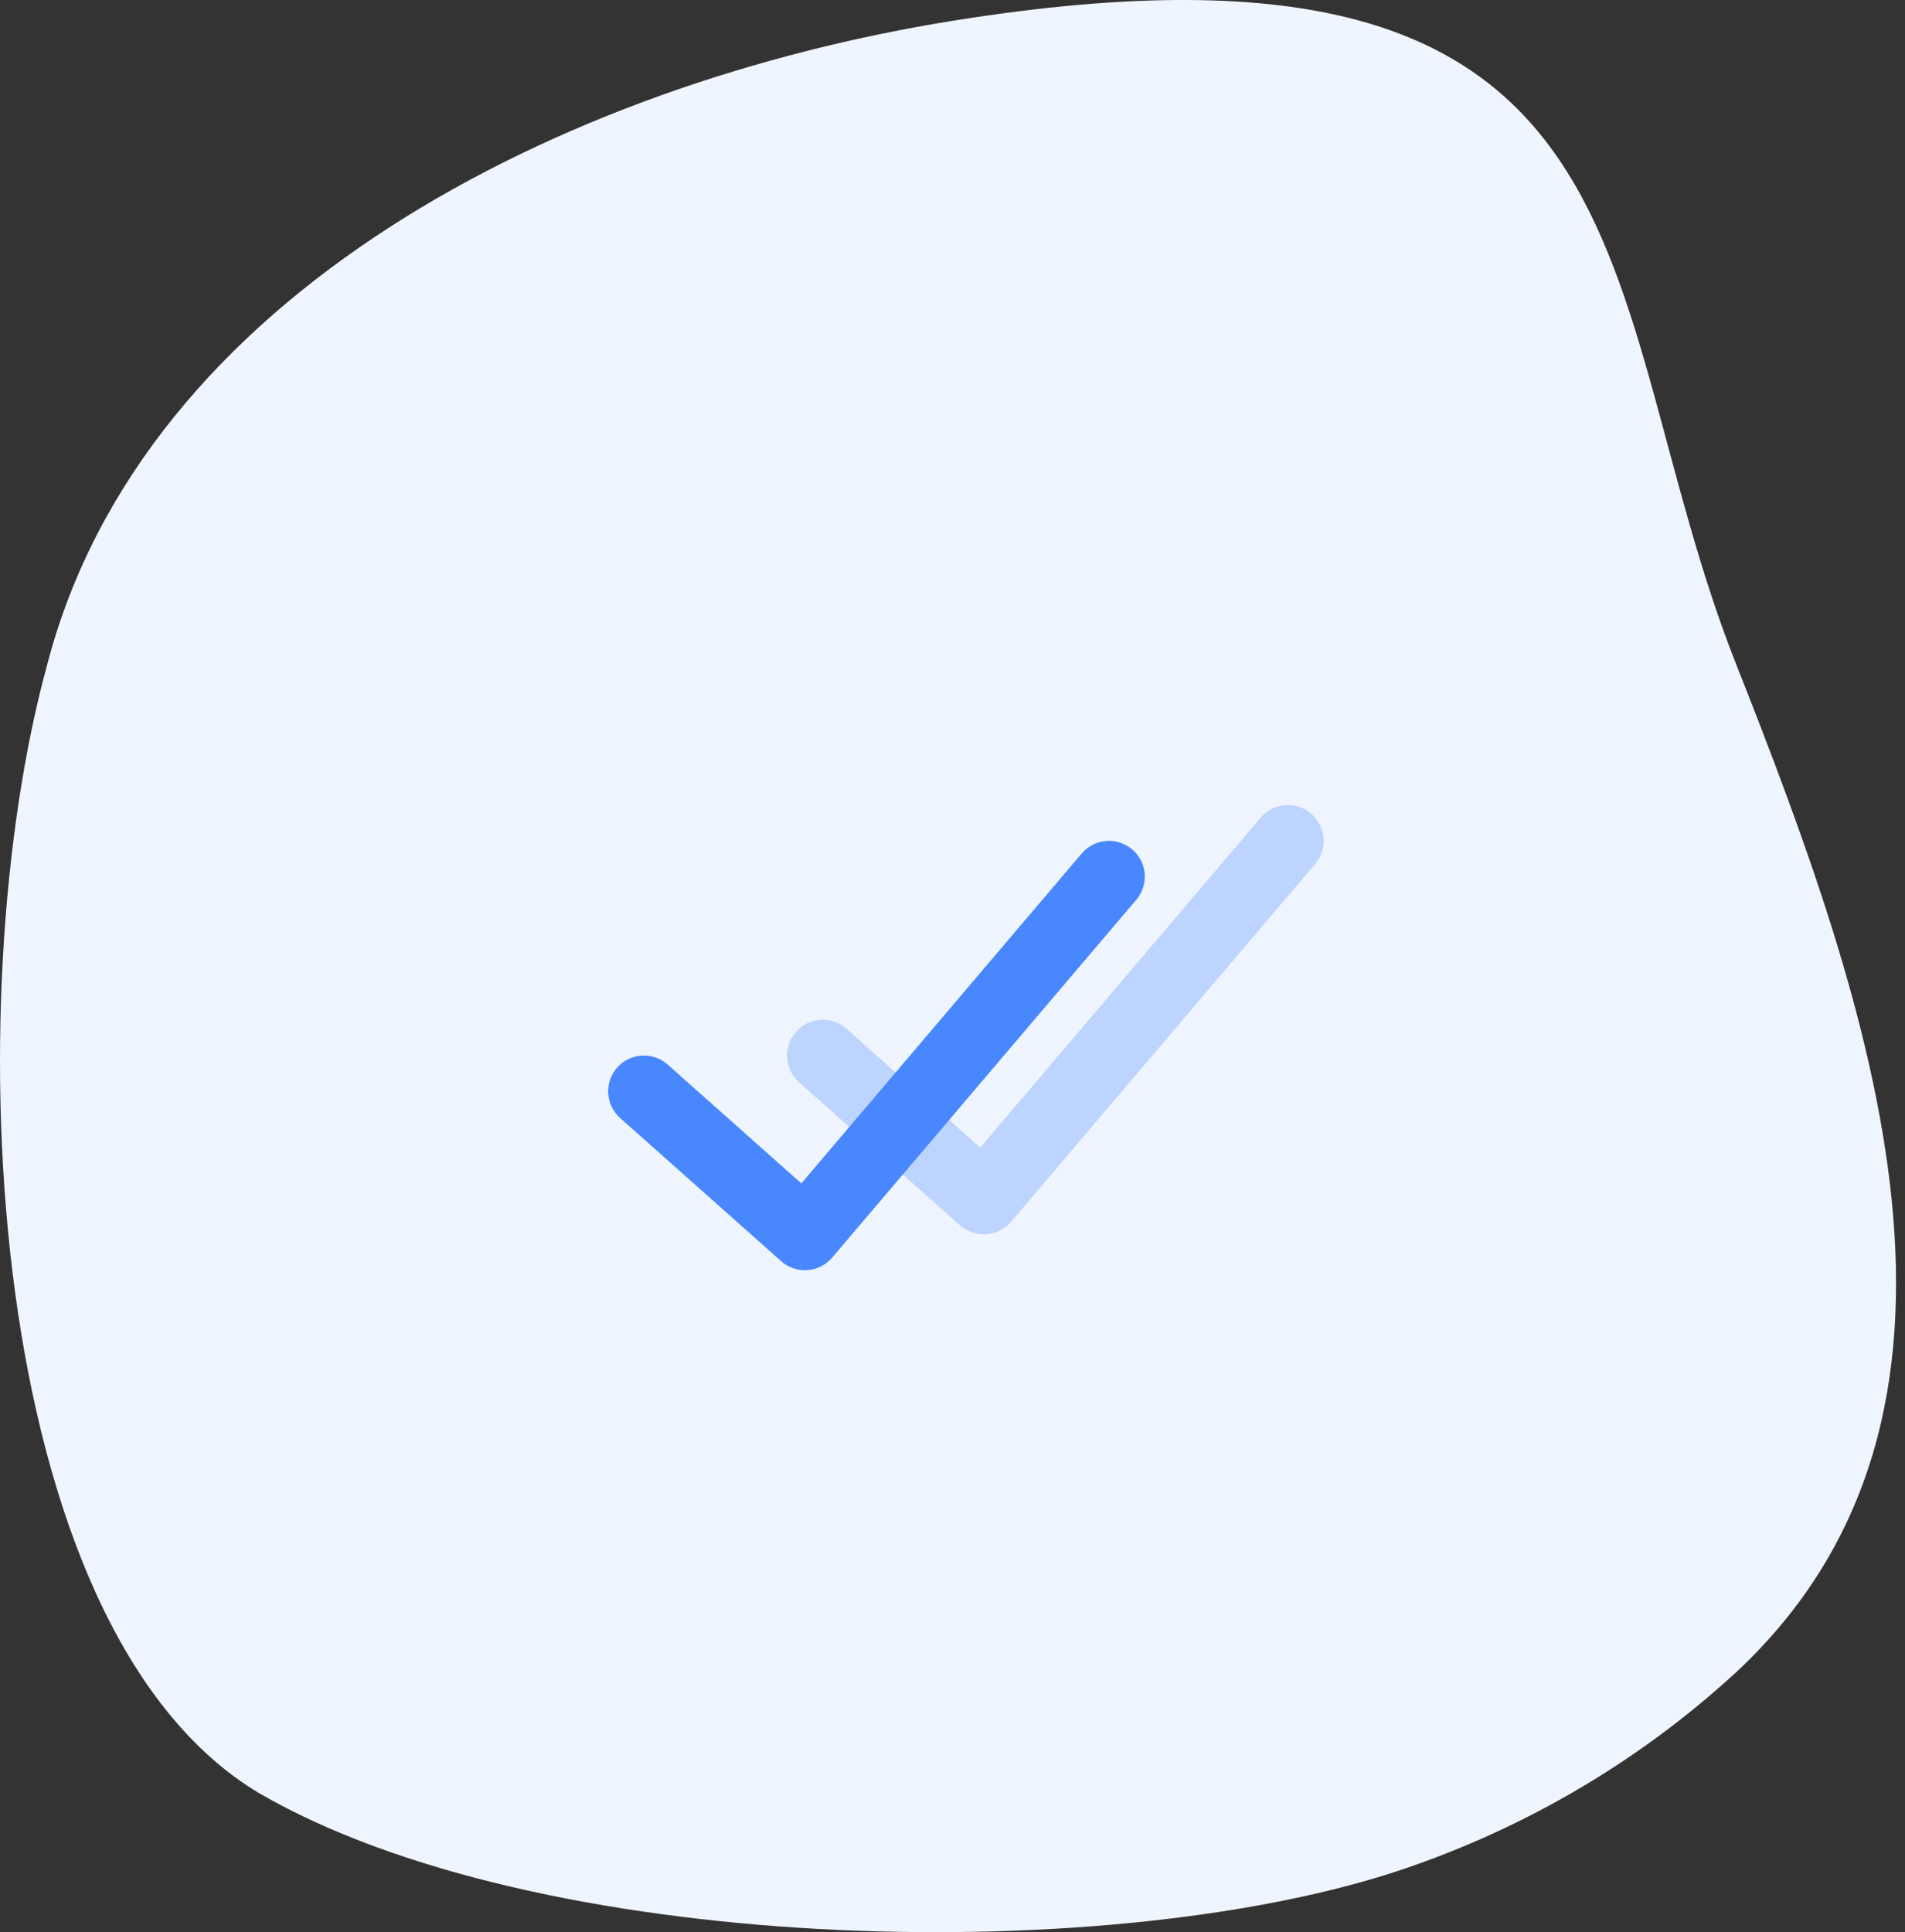 <?xml version="1.0" encoding="UTF-8"?> <svg xmlns="http://www.w3.org/2000/svg" width="71" height="72" viewBox="0 0 71 72" fill="none"><rect x="0" y="0" width="71" height="72" fill="#333333" stroke="none"/> <path d="M9.664 66.824C20.022 72.827 40.834 73.31 51.825 69.808C56.476 68.307 60.915 65.805 64.719 62.303C75.077 52.631 69.792 37.623 64.719 24.782C59.224 10.941 62.358 -3.523 35.549 0.768C20.964 3.103 5.348 10.941 1.755 24.782C-1.627 37.122 -0.693 60.654 9.664 66.824Z" fill="#EFF5FF"></path> <path opacity="0.3" d="M46.984 30.47C47.461 29.909 48.302 29.84 48.863 30.317C49.424 30.794 49.492 31.636 49.016 32.197L37.682 45.53C37.198 46.1 36.34 46.16 35.781 45.663L29.78 40.33C29.23 39.841 29.18 38.998 29.67 38.447C30.159 37.897 31.002 37.847 31.552 38.337L36.533 42.764L46.984 30.47Z" fill="#4987FE"></path> <path d="M40.317 31.803C40.794 31.242 41.635 31.174 42.196 31.651C42.757 32.128 42.825 32.969 42.349 33.53L31.015 46.864C30.531 47.433 29.672 47.493 29.113 46.996L23.113 41.663C22.563 41.174 22.514 40.331 23.003 39.781C23.492 39.23 24.335 39.181 24.885 39.67L29.866 44.098L40.317 31.803Z" fill="#4987FE"></path> </svg> 
